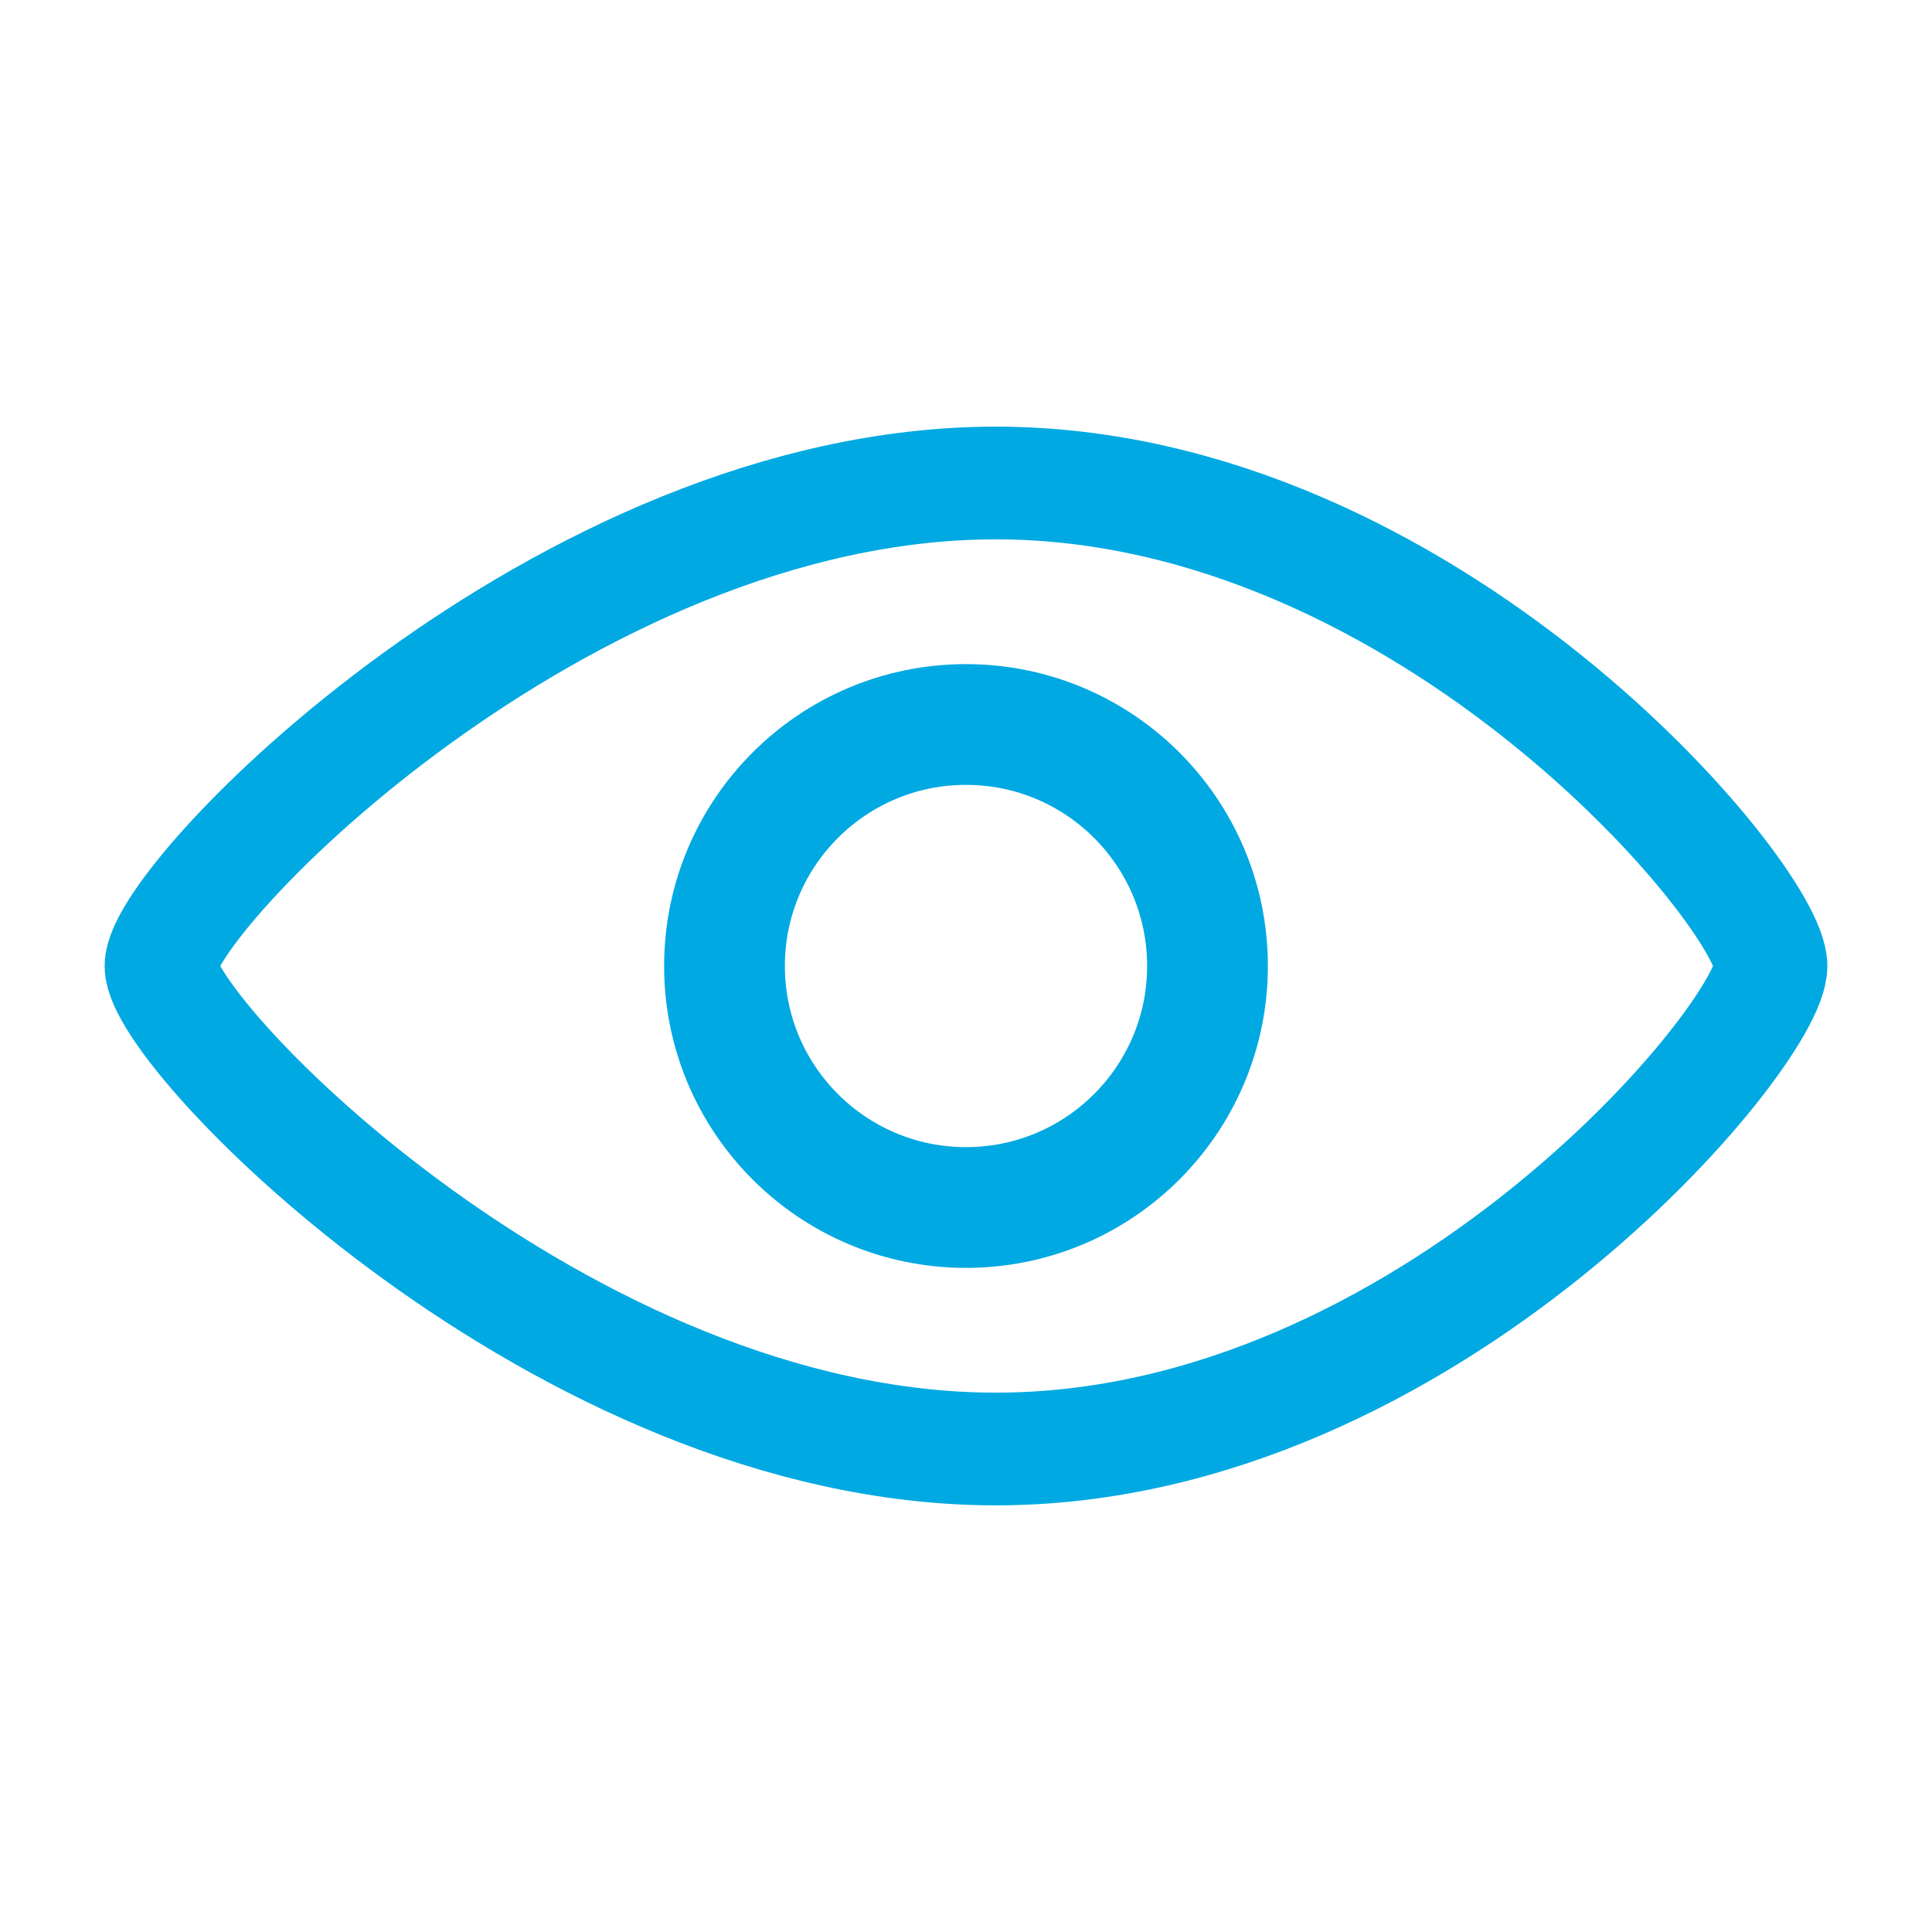 <svg xmlns="http://www.w3.org/2000/svg" width="24" height="24" viewBox="0 0 24 24"><g fill="none" fill-rule="evenodd" stroke="#00a9e2" transform="translate(2 6)"><path stroke-width="1.4" d="M10.37 0C15.74 0 20 5.143 20 6c0 .857-4.26 6-9.63 6C5 12 0 6.857 0 6c0-.857 5-6 10.37-6z"/><circle cx="10" cy="6" r="3" stroke-width="1.5"/></g></svg>